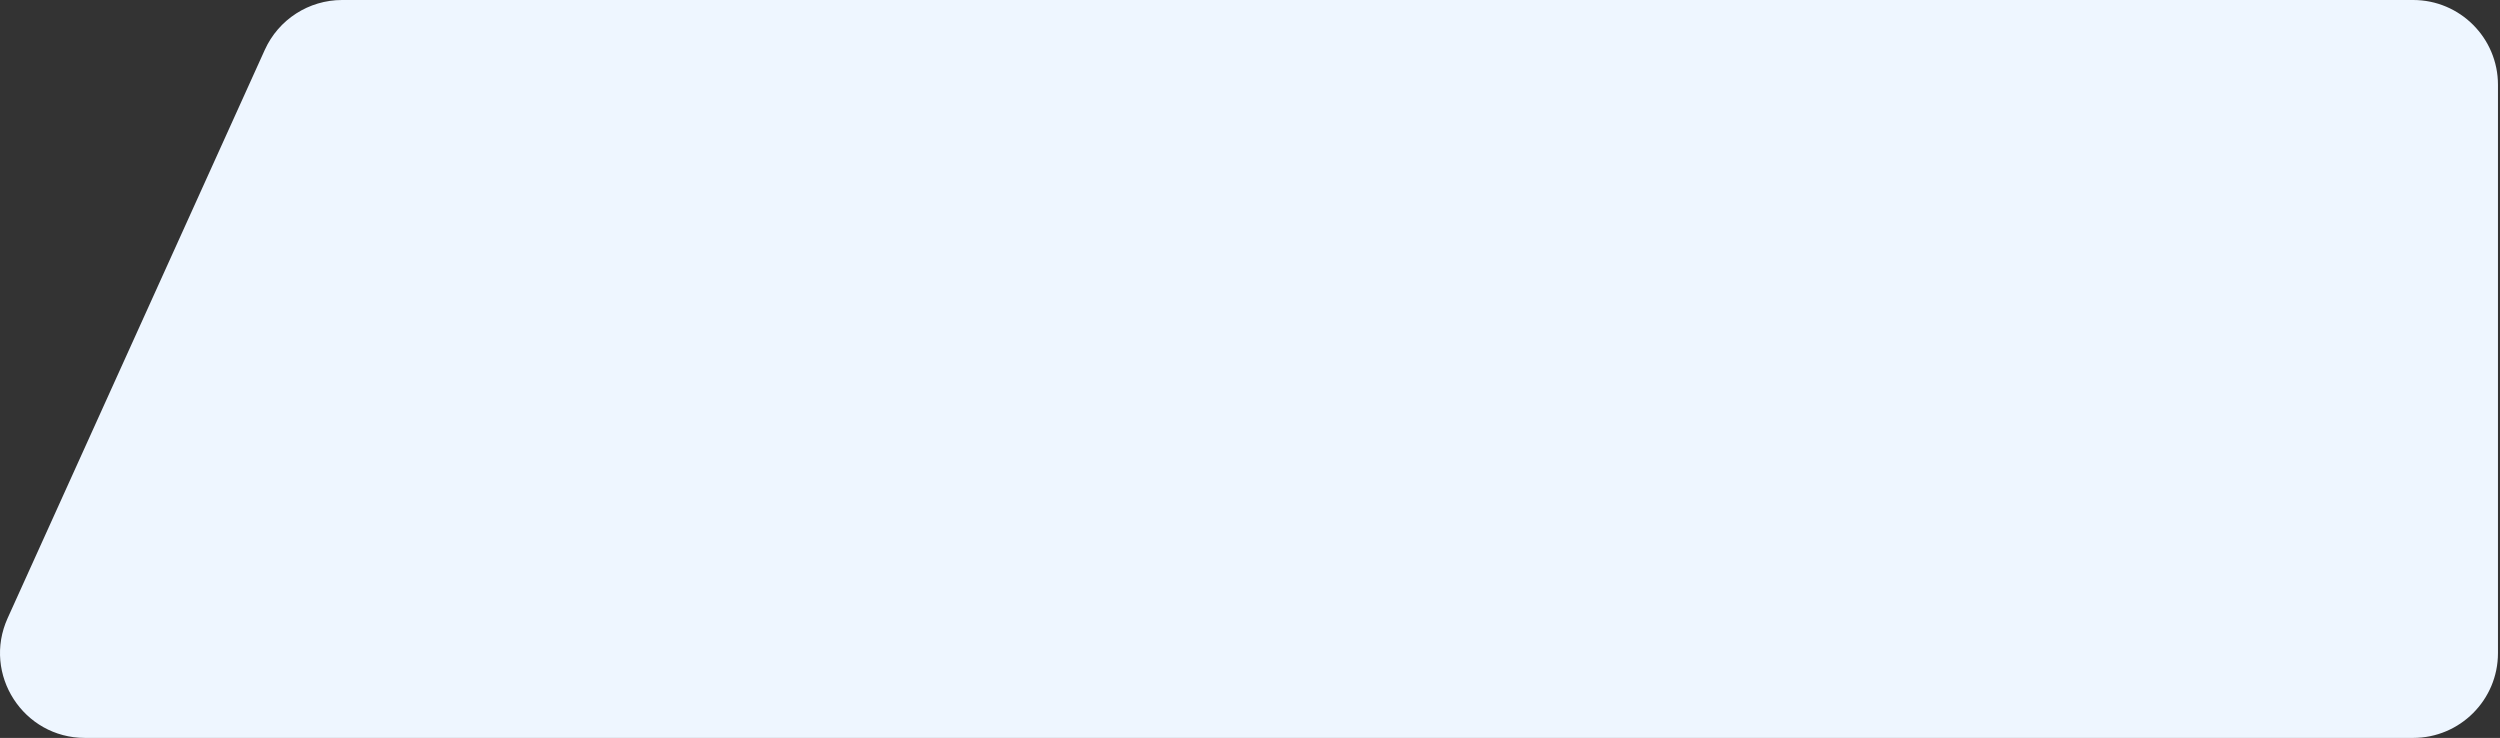 <?xml version="1.0" encoding="UTF-8"?> <svg xmlns="http://www.w3.org/2000/svg" width="1179" height="348" viewBox="0 0 1179 348" fill="none"><rect x="0" y="0" width="1179" height="348" fill="#333333" stroke="none"/> <path d="M1178.04 308V40C1178.04 17.909 1160.13 0 1138.04 0H161.324C145.614 0 131.358 9.196 124.881 23.509L3.603 291.509C-8.379 317.986 10.983 348 40.045 348H1138.04C1160.13 348 1178.04 330.091 1178.04 308Z" fill="#EEF6FF"></path> </svg> 
